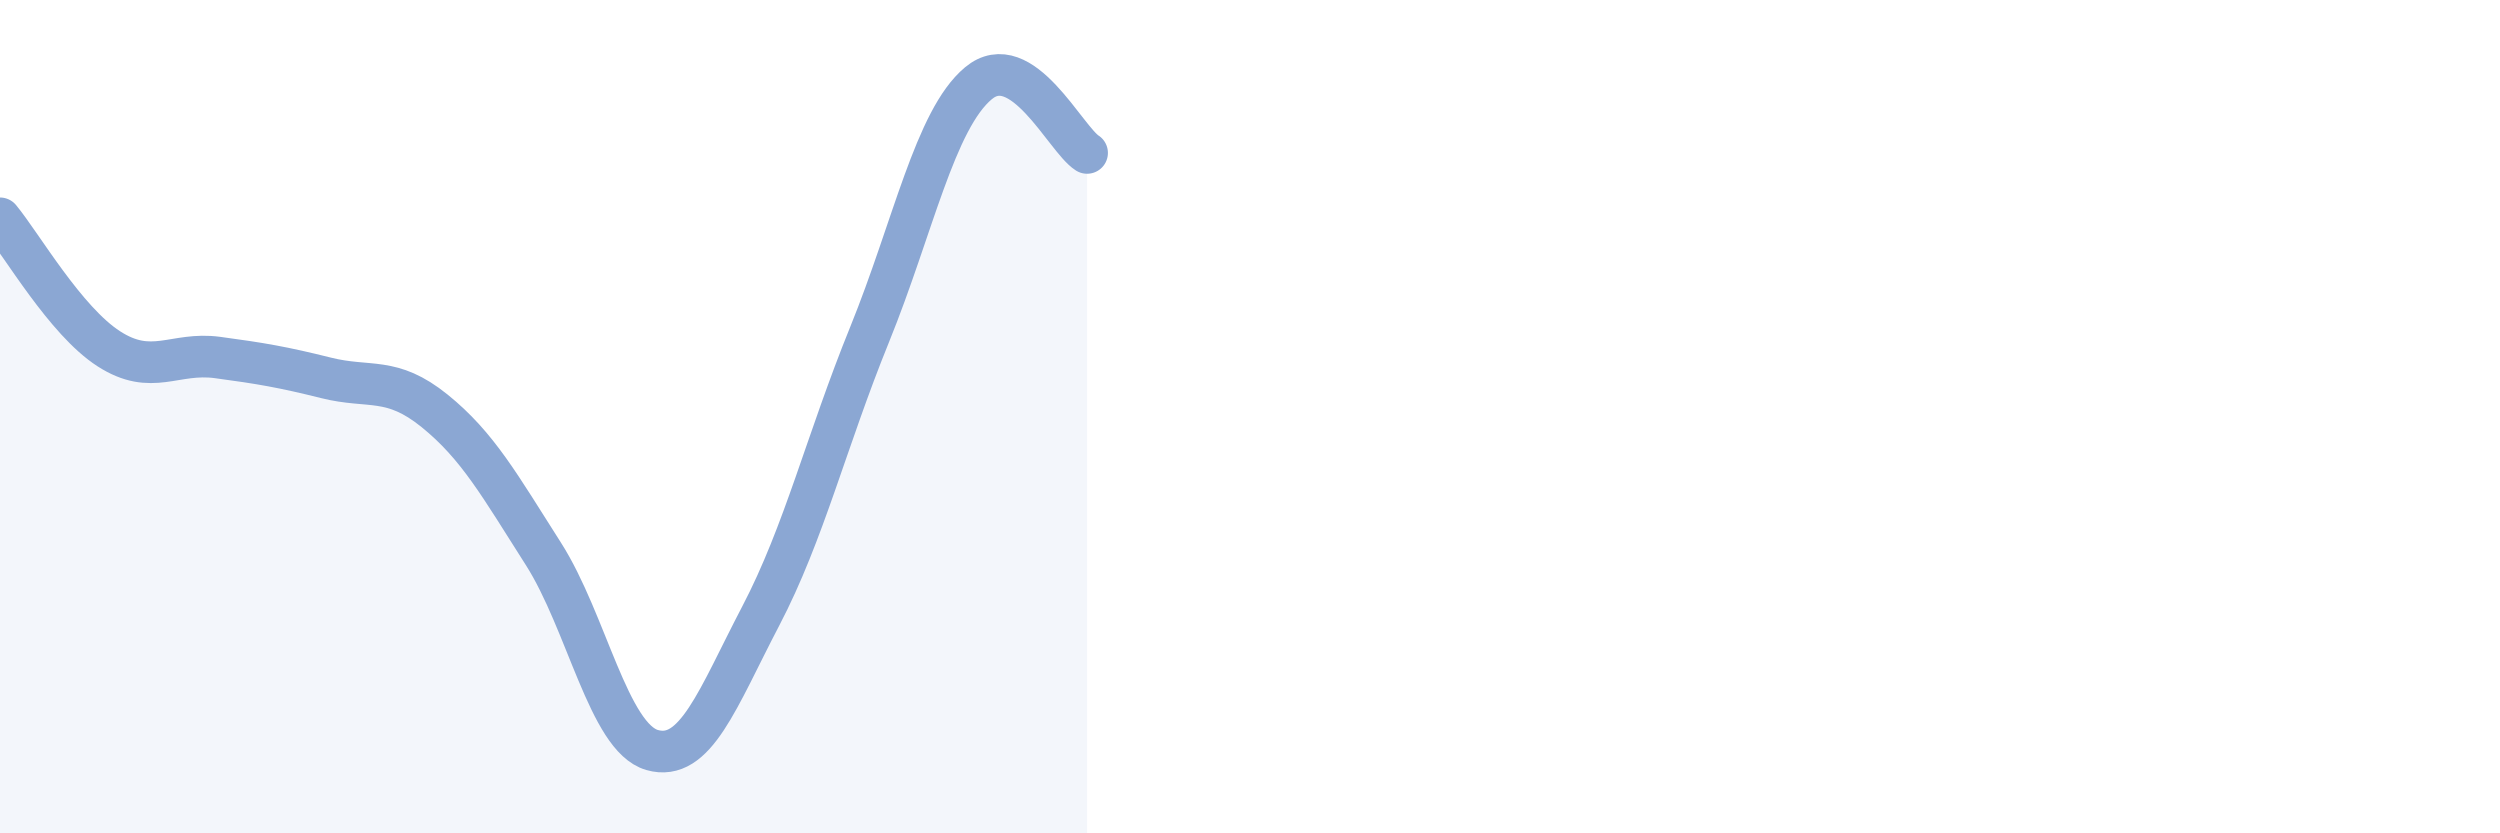 
    <svg width="60" height="20" viewBox="0 0 60 20" xmlns="http://www.w3.org/2000/svg">
      <path
        d="M 0,5.24 C 0.52,5.87 1.57,7.7 2.61,8.37 C 3.65,9.04 4.18,8.44 5.22,8.58 C 6.26,8.72 6.79,8.81 7.83,9.07 C 8.87,9.33 9.39,9.02 10.43,9.86 C 11.47,10.7 12,11.66 13.04,13.29 C 14.08,14.92 14.61,17.7 15.65,18 C 16.69,18.3 17.22,16.77 18.26,14.78 C 19.3,12.79 19.83,10.59 20.87,8.03 C 21.91,5.47 22.44,2.87 23.48,2 C 24.52,1.13 25.57,3.34 26.09,3.67L26.09 20L0 20Z"
        fill="#8ba7d3"
        opacity="0.1"
        stroke-linecap="round"
        stroke-linejoin="round"
      />
      <path
        d="M 0,5.24 C 0.52,5.87 1.57,7.7 2.61,8.37 C 3.65,9.04 4.18,8.44 5.22,8.58 C 6.26,8.72 6.79,8.81 7.83,9.07 C 8.87,9.33 9.39,9.02 10.43,9.86 C 11.47,10.7 12,11.66 13.04,13.29 C 14.08,14.92 14.61,17.7 15.65,18 C 16.69,18.3 17.22,16.77 18.26,14.78 C 19.3,12.79 19.83,10.59 20.87,8.03 C 21.91,5.47 22.44,2.87 23.48,2 C 24.52,1.13 25.57,3.34 26.09,3.67"
        stroke="#8ba7d3"
        stroke-width="1"
        fill="none"
        stroke-linecap="round"
        stroke-linejoin="round"
      />
    </svg>
  